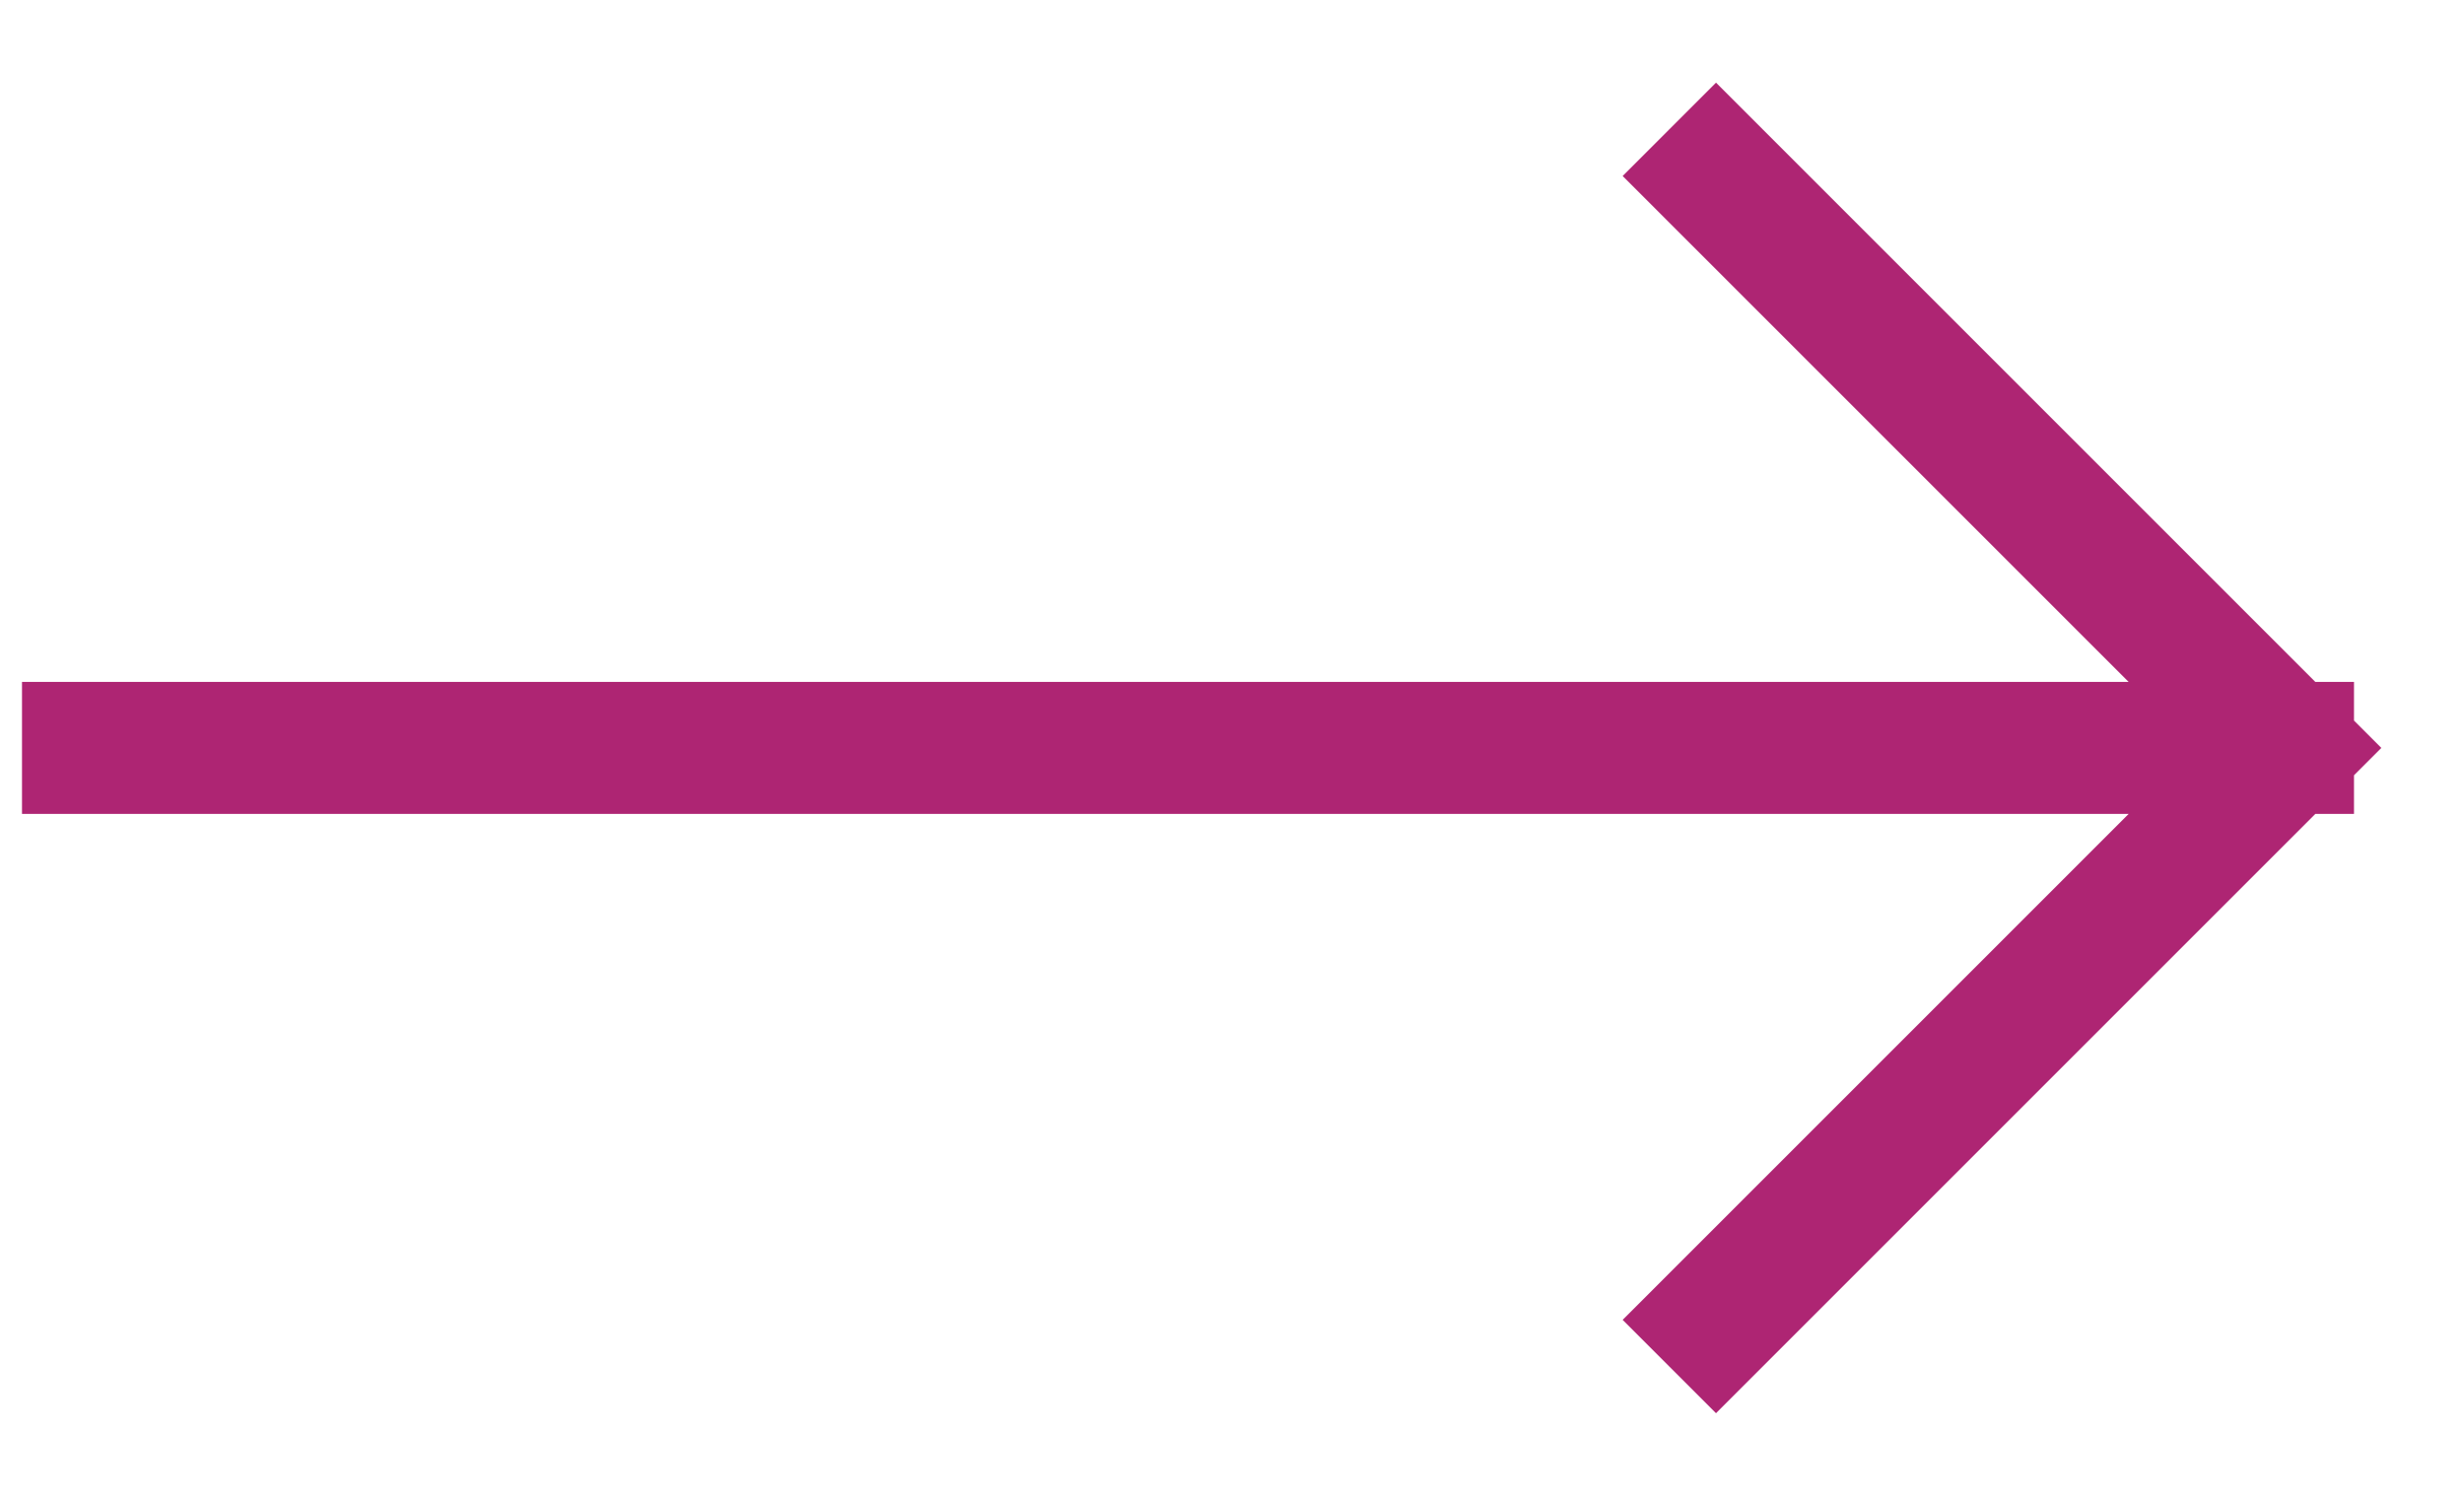 <svg xmlns="http://www.w3.org/2000/svg" width="28" height="17" viewBox="0 0 28 17" fill="none"><path d="M19.5 2L26 8.5M26 8.5L19.5 15M26 8.5H1" stroke="#AE2573" stroke-width="1.5" stroke-linecap="square"></path></svg>